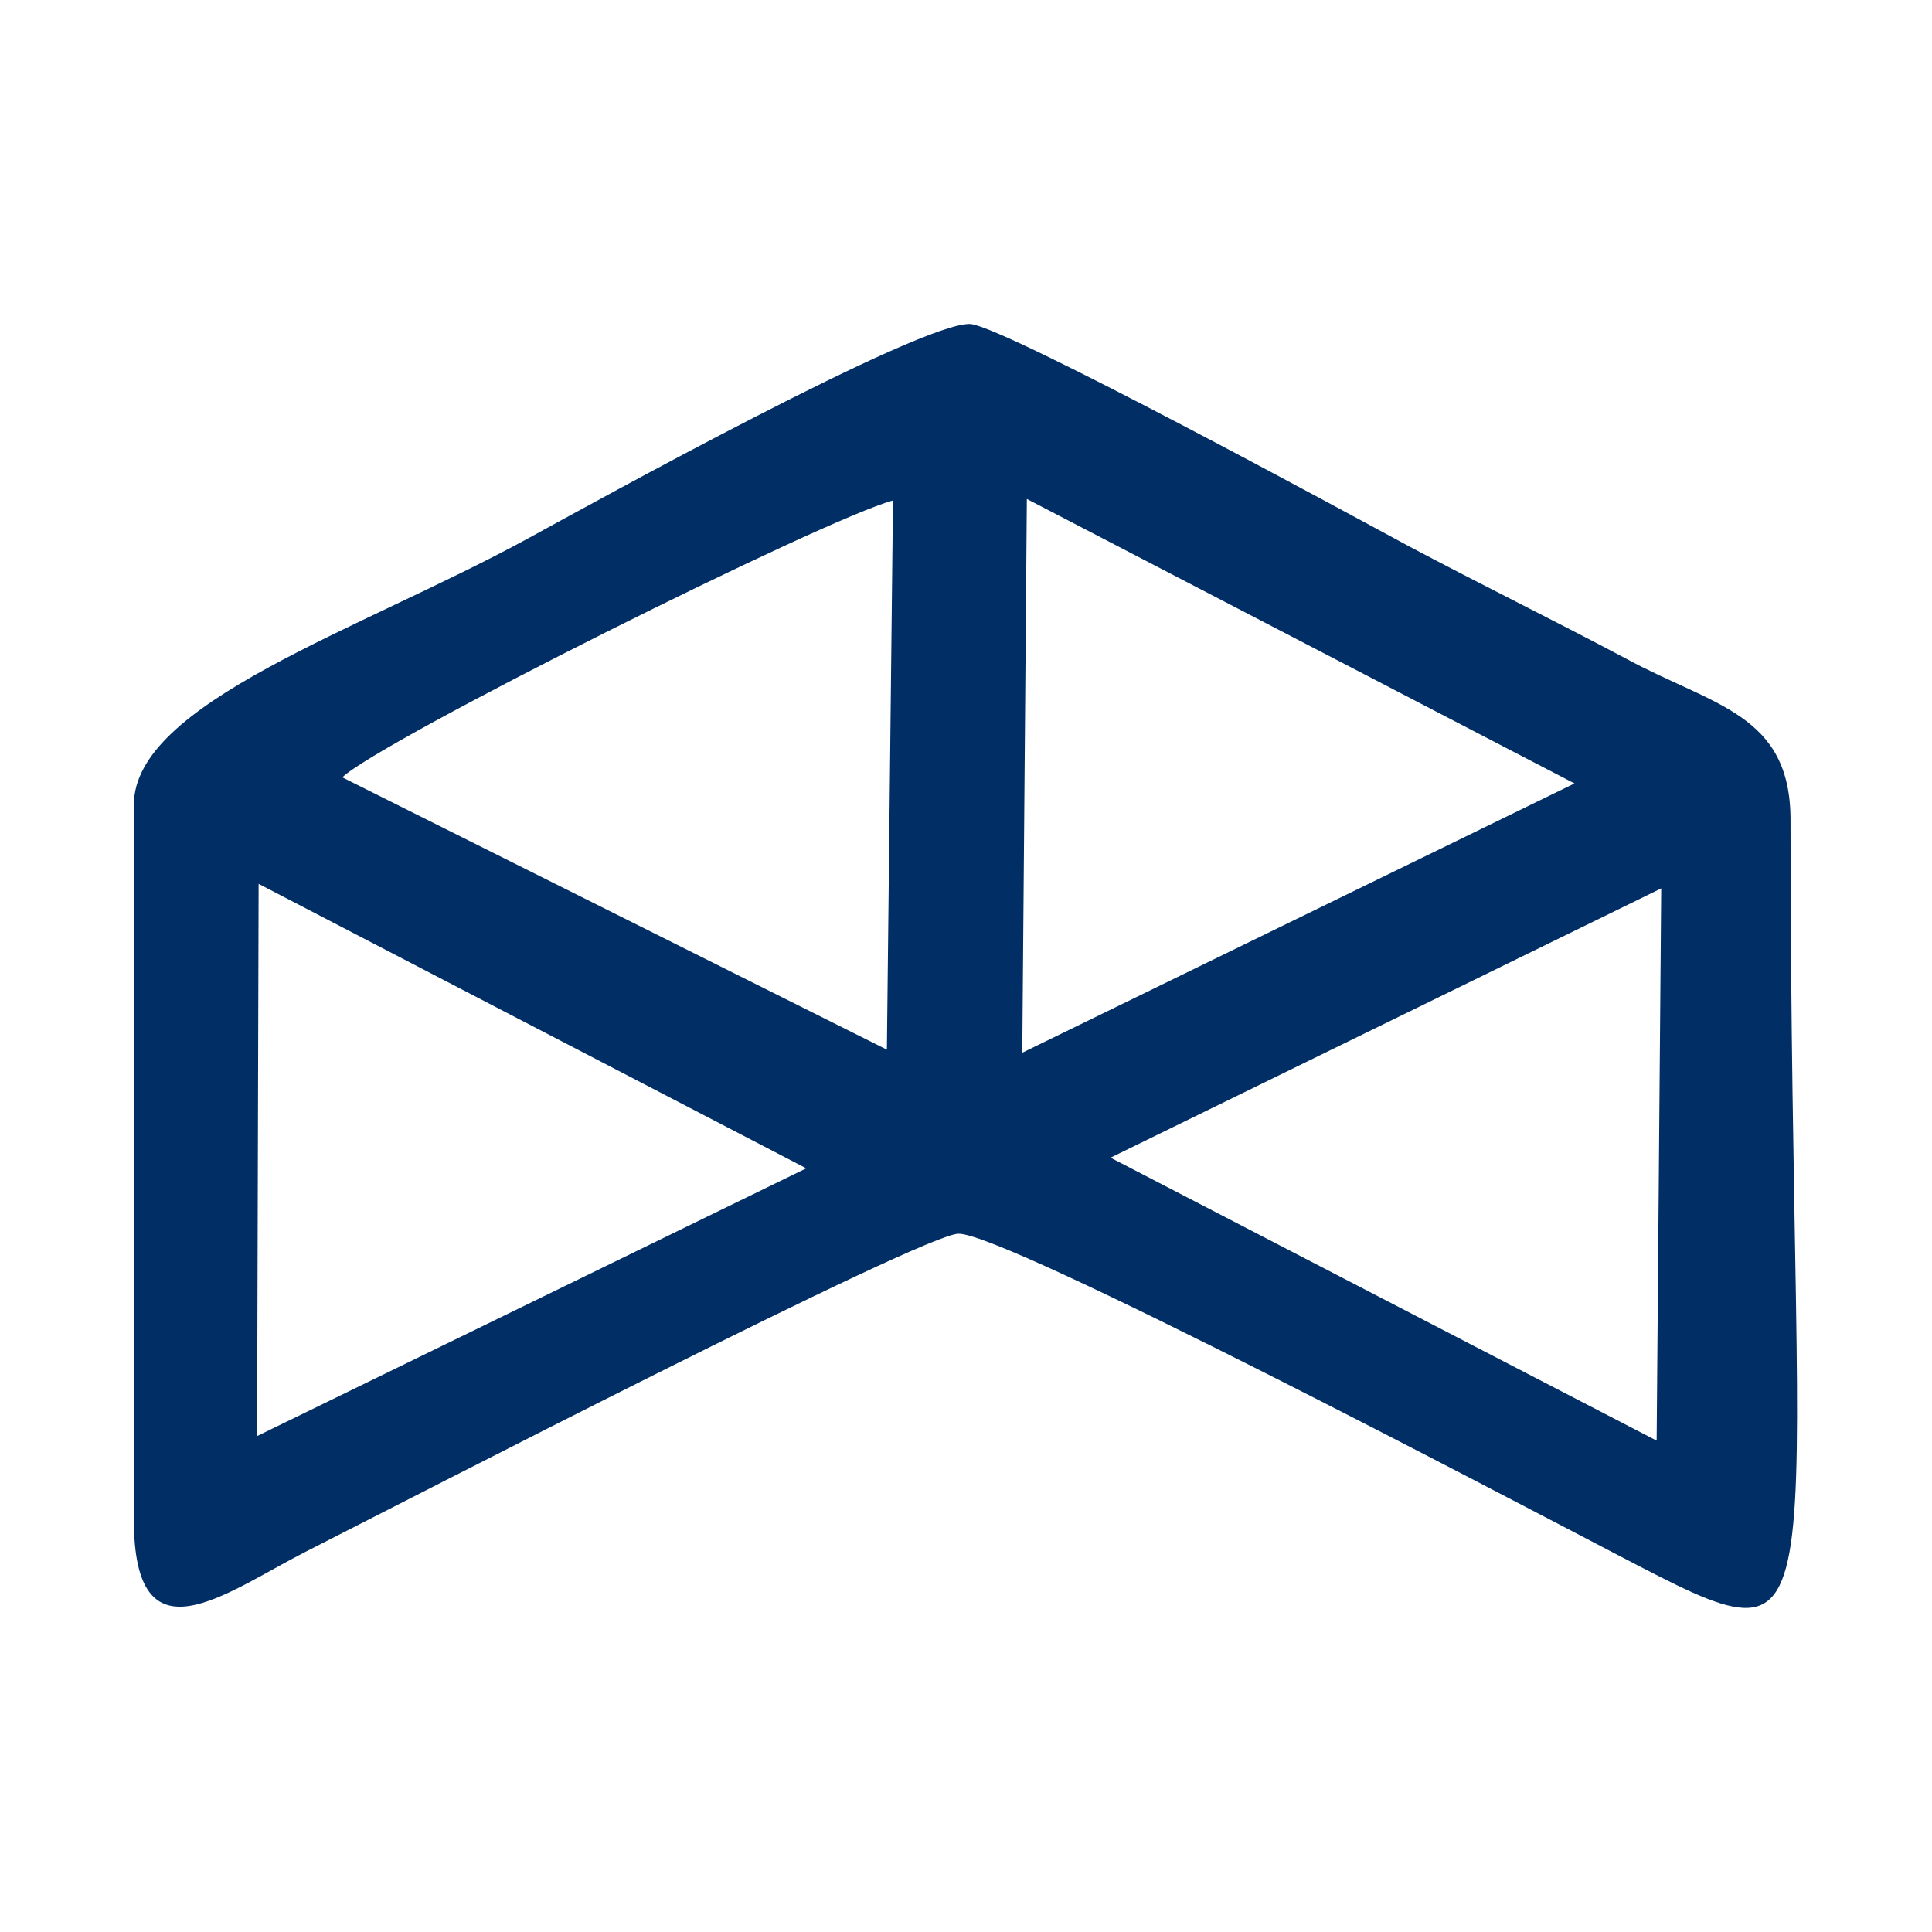 <?xml version="1.0" encoding="UTF-8"?>
<!DOCTYPE svg PUBLIC "-//W3C//DTD SVG 1.1//EN" "http://www.w3.org/Graphics/SVG/1.1/DTD/svg11.dtd">
<!-- Creator: CorelDRAW X7 -->
<svg xmlns="http://www.w3.org/2000/svg" xml:space="preserve" width="12.7mm" height="12.7mm" version="1.1" style="shape-rendering:geometricPrecision; text-rendering:geometricPrecision; image-rendering:optimizeQuality; fill-rule:evenodd; clip-rule:evenodd"
viewBox="0 0 1270 1270"
 xmlns:xlink="http://www.w3.org/1999/xlink">
 <defs>
  <style type="text/css">
   <![CDATA[
    .fil0 {fill:#002E65}
   ]]>
  </style>
 </defs>
 <g id="Слой_x0020_1">
  <path class="fil0" d="M1092 584l-3 363 -359 -186 362 -177zm-922 -3l360 187 -361 176 1 -363zm505 -253l360 187 -363 177 3 -364zm-450 183c25,-24 317,-170 362,-182l-4 361 -358 -179zm-137 488c0,96 60,48 113,21 67,-34 406,-209 429,-209 30,-1 364,175 435,212 150,78 112,61 112,-484 0,-70 -51,-75 -108,-106 -51,-27 -94,-48 -143,-74 -37,-20 -265,-144 -288,-146 -32,-2 -249,118 -291,141 -110,60 -259,108 -259,175l0 470z"/>
 </g>
</svg>

